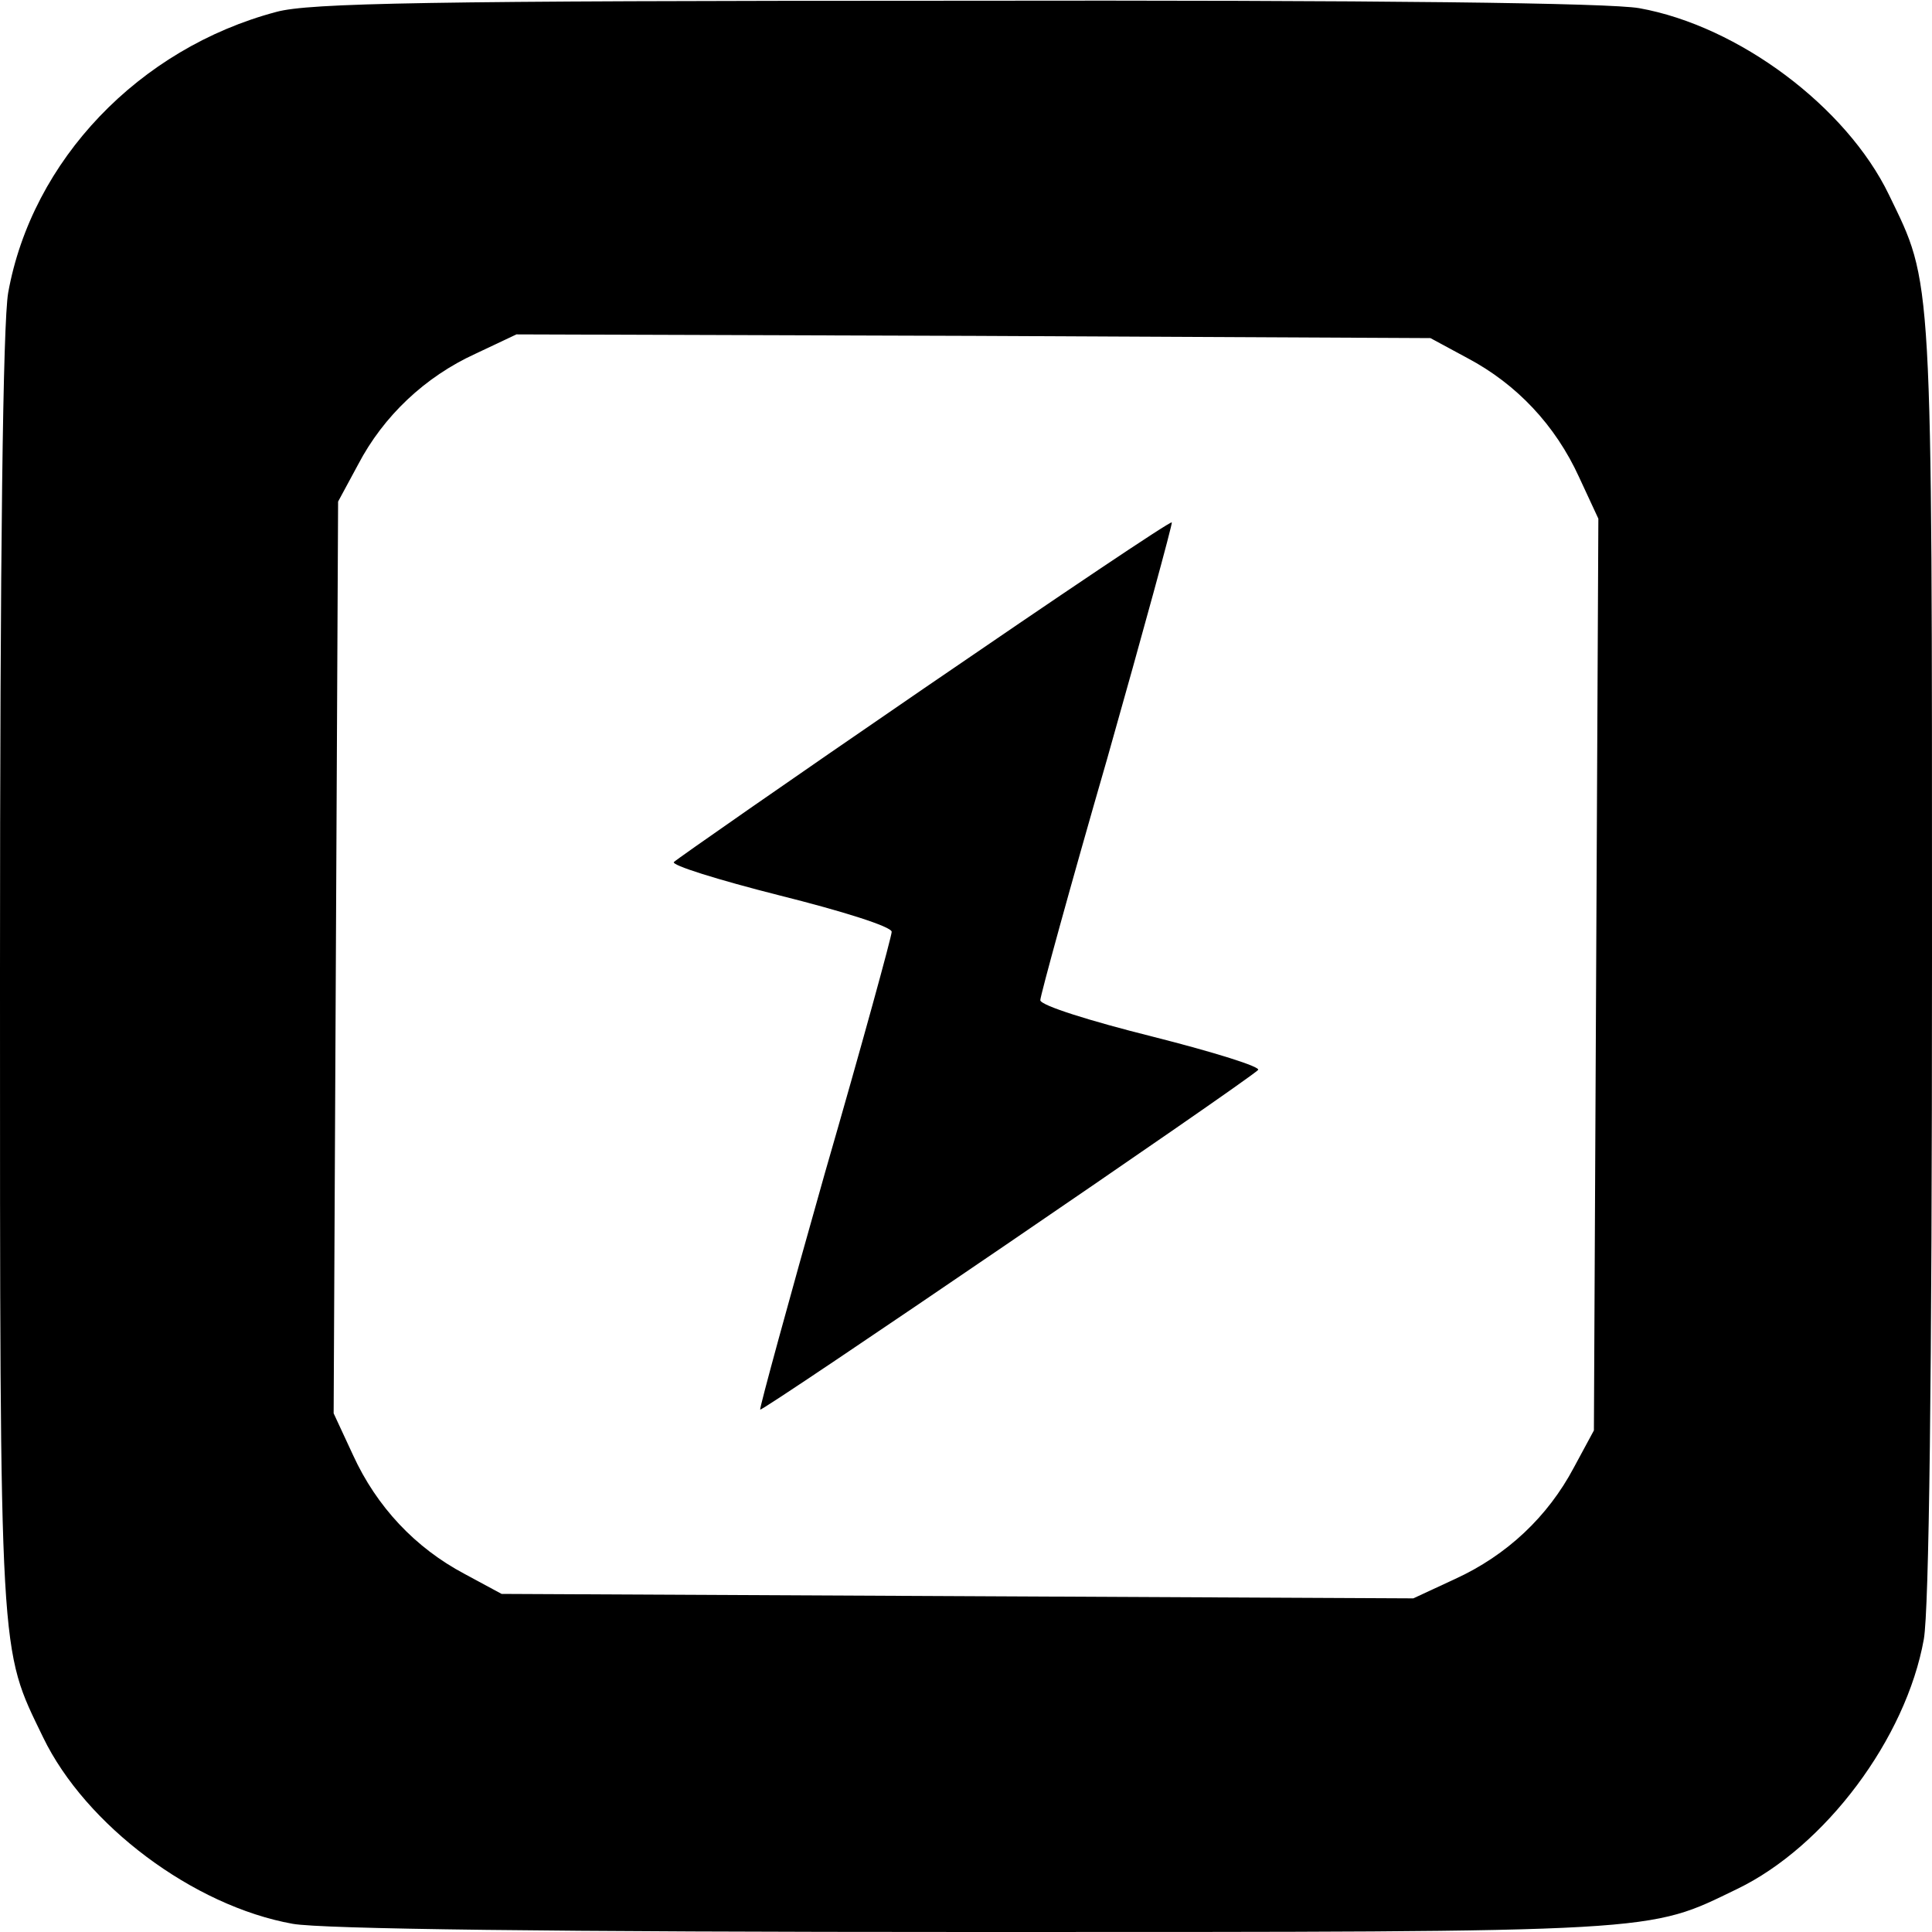 <?xml version="1.0" standalone="no"?>
<!DOCTYPE svg PUBLIC "-//W3C//DTD SVG 20010904//EN"
 "http://www.w3.org/TR/2001/REC-SVG-20010904/DTD/svg10.dtd">
<svg version="1.0" xmlns="http://www.w3.org/2000/svg"
 width="260pt" height="260pt" viewBox="0 0 260 260"
 preserveAspectRatio="xMidYMid meet">
<g transform="translate(0,260) scale(0.1,-0.1)"
fill="#000000" stroke="none">
<path d="M372 2584 c-185 -49 -329 -200 -361 -378 -7 -40 -11 -346 -11 -916 0
-933 -1 -906 58 -1028 57 -118 202 -227 336 -251 40 -7 346 -11 916 -11 933 0
906 -1 1028 58 118 57 227 202 251 336 7 40 11 346 11 916 0 933 1 906 -58
1028 -57 118 -202 227 -336 251 -40 7 -344 11 -920 10 -712 0 -870 -3 -914
-15z m1603 -466 c66 -35 118 -90 150 -160 l26 -56 -3 -614 -3 -613 -27 -50
c-35 -66 -90 -118 -160 -150 l-56 -26 -614 3 -613 3 -50 27 c-66 35 -118 90
-150 160 l-26 56 3 614 3 613 27 50 c34 65 90 118 158 149 l55 26 615 -2 615
-3 50 -27z"/>
<path d="M1244 1674 c-181 -124 -333 -230 -337 -234 -5 -4 59 -24 142 -45 84
-21 151 -42 151 -49 0 -6 -40 -152 -90 -325 -49 -173 -88 -316 -87 -318 3 -3
651 439 670 457 5 4 -59 24 -142 45 -84 21 -151 42 -151 49 0 6 40 152 90 325
49 173 88 316 87 318 -2 2 -152 -99 -333 -223z"/>
</g>
</svg>
